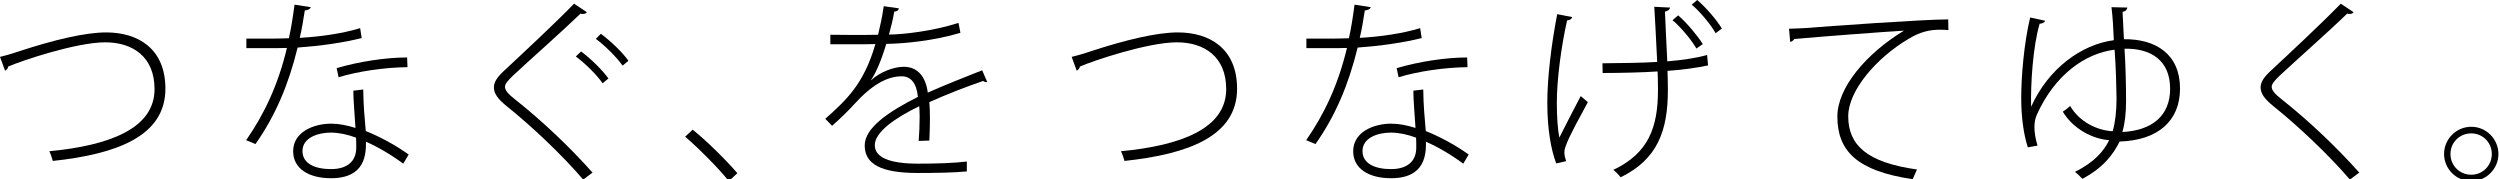 <?xml version="1.0" encoding="utf-8"?>
<!-- Generator: Adobe Illustrator 15.0.2, SVG Export Plug-In  -->
<!DOCTYPE svg PUBLIC "-//W3C//DTD SVG 1.1//EN" "http://www.w3.org/Graphics/SVG/1.1/DTD/svg11.dtd">
<svg version="1.1"
	 xmlns="http://www.w3.org/2000/svg" xmlns:xlink="http://www.w3.org/1999/xlink" xmlns:a="http://ns.adobe.com/AdobeSVGViewerExtensions/3.0/"
	 x="0px" y="0px" width="420px" height="30px" viewBox="0 0 420 30" overflow="visible" enable-background="new 0 0 420 30"
	 xml:space="preserve">
<defs>
</defs>
<path d="M0,9.557C0.685,9.393,1.793,9.1,3.229,8.611C9.1,6.686,14.318,5.447,17.841,5.447c5.382,0,9.948,2.74,9.948,9.458
	c0,7.991-8.219,10.991-18.917,12.133c-0.098-0.391-0.358-1.174-0.586-1.631c9.947-0.946,17.677-3.75,17.677-10.437
	c0-5.479-3.718-7.86-8.284-7.86c-4.892,0-14.188,3.131-16.308,4.077c0,0.293-0.293,0.587-0.522,0.685L0,9.557z"/>
<path d="M52.218,1.207c-0.098,0.293-0.424,0.489-1.011,0.554c-0.228,1.533-0.522,3.229-0.848,4.599
	c3.458-0.196,7.143-0.717,10.144-1.631l0.261,1.664C57.665,7.175,53.947,7.697,50,7.991c-1.565,6.392-3.784,11.513-7.078,16.209
	l-1.565-0.652c3.033-4.371,5.349-9.23,6.849-15.493c-0.946,0.033-1.924,0.033-2.838,0.033H41.39V6.49h3.979
	c1.044,0,2.121-0.032,3.164-0.065c0.391-1.729,0.685-3.62,0.946-5.643L52.218,1.207z M61.024,15.036
	c0.033,2.871,0.228,4.599,0.424,6.98c2.218,0.88,4.893,2.283,7.208,3.946l-0.913,1.533c-2.022-1.5-4.306-2.837-6.262-3.686
	c0,1.925,0,6.132-5.872,6.132c-3.718,0-6.36-1.598-6.36-4.534c0-3.229,3.425-4.631,6.393-4.631c1.272,0,2.609,0.261,4.077,0.718
	c-0.13-2.315-0.359-4.566-0.359-6.262L61.024,15.036z M59.818,23.125c-1.5-0.555-2.936-0.848-4.24-0.848
	c-2.087,0-4.762,0.815-4.762,3.099c0,2.087,2.055,3.033,4.794,3.033c2.609,0,4.24-1.207,4.24-3.62
	C59.85,24.168,59.85,23.646,59.818,23.125z M68.46,11.285c-3.718,0.033-8.316,0.686-11.578,1.696l-0.326-1.533
	c3.75-1.109,8.285-1.794,11.839-1.794L68.46,11.285z"/>
<path d="M97.979,30.169c-3.425-4.012-8.644-8.969-12.851-12.329c-1.533-1.24-2.153-2.153-2.153-3.164
	c0-0.914,0.587-1.761,1.793-2.871c2.871-2.674,8.35-7.762,11.677-11.187l2.153,1.435c-0.065,0.065-0.229,0.294-0.652,0.294
	c-0.131,0-0.261,0-0.424-0.065c-3.36,3.261-8.611,7.86-11.285,10.372c-0.815,0.783-1.403,1.403-1.403,1.924
	c0,0.587,0.555,1.24,1.696,2.12c4.403,3.49,9.035,7.828,13.014,12.296L97.979,30.169z M97.62,8.643
	c1.598,1.174,3.555,3.099,4.599,4.534l-0.979,0.815c-1.011-1.468-3.033-3.425-4.501-4.501L97.62,8.643z M100.946,5.675
	c1.631,1.207,3.62,3.099,4.631,4.534l-0.979,0.816c-0.946-1.337-2.87-3.294-4.501-4.501L100.946,5.675z"/>
<path d="M116.374,21.787c2.479,1.99,5.675,5.186,7.501,7.306l-1.435,1.337c-1.696-2.153-5.056-5.512-7.338-7.469L116.374,21.787z"/>
<path d="M146.348,13.47c1.5-1.37,3.784-2.25,5.479-2.25c2.348,0,3.686,1.663,4.044,4.338c2.837-1.272,6.425-2.675,9.132-3.751
	l0.848,1.957c-0.065,0.033-0.13,0.033-0.163,0.033c-0.196,0-0.392-0.098-0.522-0.196c-2.511,0.848-6.229,2.283-9.035,3.555
	c0.065,0.783,0.098,1.663,0.098,2.707c0,1.109-0.033,2.381-0.098,3.751l-1.793,0.065c0.098-1.142,0.163-2.74,0.163-4.077
	c0-0.652-0.033-1.272-0.065-1.761c-4.044,1.957-7.469,4.338-7.469,6.556c0,2.022,2.414,3.098,7.241,3.098
	c3.229,0,6.066-0.097,8.219-0.358V28.8c-2.022,0.195-4.99,0.261-8.219,0.261c-6.295,0-8.937-1.533-8.937-4.631
	c0-2.936,3.947-5.643,8.937-8.154c-0.229-2.414-1.272-3.458-2.708-3.458c-2.446,0-5.022,1.402-8.056,4.762
	c-0.914,1.011-2.218,2.283-3.653,3.555l-1.142-1.175c3.489-3.131,6.458-5.772,8.415-12.557l-2.022,0.032h-5.545V5.838
	c2.055,0.032,4.305,0.032,5.61,0.032l2.414-0.032c0.359-1.533,0.685-2.968,0.946-4.795l2.544,0.359
	c-0.065,0.327-0.293,0.522-0.782,0.555c-0.229,1.435-0.555,2.609-0.881,3.849c2.087,0,7.208-0.522,11.677-1.957l0.326,1.664
	c-4.436,1.337-9.491,1.826-12.459,1.859c-0.815,2.74-1.729,4.86-2.577,6.099H146.348z"/>
<path d="M180.04,9.557c0.685-0.164,1.794-0.457,3.229-0.946c5.871-1.925,11.089-3.164,14.612-3.164c5.381,0,9.948,2.74,9.948,9.458
	c0,7.991-8.219,10.991-18.917,12.133c-0.098-0.391-0.358-1.174-0.587-1.631c9.948-0.946,17.677-3.75,17.677-10.437
	c0-5.479-3.718-7.86-8.284-7.86c-4.893,0-14.188,3.131-16.308,4.077c0,0.293-0.293,0.587-0.522,0.685L180.04,9.557z"/>
<path d="M230.301,1.207c-0.099,0.293-0.425,0.489-1.011,0.554c-0.229,1.533-0.521,3.229-0.849,4.599
	c3.458-0.196,7.143-0.717,10.144-1.631l0.261,1.664c-3.099,0.783-6.817,1.305-10.763,1.599c-1.566,6.392-3.784,11.513-7.078,16.209
	l-1.565-0.652c3.032-4.371,5.349-9.23,6.85-15.493c-0.946,0.033-1.925,0.033-2.838,0.033h-3.979V6.49h3.979
	c1.044,0,2.12-0.032,3.163-0.065c0.393-1.729,0.686-3.62,0.947-5.643L230.301,1.207z M239.107,15.036
	c0.033,2.871,0.229,4.599,0.424,6.98c2.219,0.88,4.893,2.283,7.209,3.946l-0.914,1.533c-2.021-1.5-4.305-2.837-6.262-3.686
	c0,1.925,0,6.132-5.871,6.132c-3.719,0-6.359-1.598-6.359-4.534c0-3.229,3.424-4.631,6.392-4.631c1.272,0,2.61,0.261,4.077,0.718
	c-0.131-2.315-0.358-4.566-0.358-6.262L239.107,15.036z M237.9,23.125c-1.5-0.555-2.936-0.848-4.24-0.848
	c-2.087,0-4.762,0.815-4.762,3.099c0,2.087,2.055,3.033,4.795,3.033c2.609,0,4.24-1.207,4.24-3.62
	C237.933,24.168,237.933,23.646,237.9,23.125z M246.544,11.285c-3.719,0.033-8.318,0.686-11.58,1.696l-0.325-1.533
	c3.751-1.109,8.284-1.794,11.839-1.794L246.544,11.285z"/>
<path d="M264.124,2.87c-0.065,0.293-0.358,0.522-0.849,0.555c-0.977,4.272-1.728,9.915-1.728,13.796
	c0,2.543,0.163,4.599,0.424,5.903c0.782-1.565,2.511-4.958,3.587-6.979l1.207,1.011c-1.043,1.957-3.131,5.643-3.718,7.371
	c-0.163,0.424-0.229,0.75-0.229,1.142s0.099,0.815,0.294,1.402l-1.664,0.392c-0.848-2.25-1.5-5.61-1.5-10.209
	c0-4.077,0.652-9.687,1.664-14.873L264.124,2.87z M269.212,10.633c3-0.033,6.783-0.065,9.197-0.229
	c-0.195-3.784-0.424-8.643-0.49-9.263l2.643,0.13c-0.033,0.359-0.392,0.587-0.848,0.685c0.064,1.859,0.26,5.479,0.391,8.35
	c2.381-0.196,4.795-0.522,6.687-1.076l0.163,1.761c-1.891,0.392-4.305,0.75-6.816,0.914c0.032,0.685,0.064,2.087,0.064,3.229
	c0,6.849-1.761,11.644-7.926,14.644c-0.195-0.261-0.781-0.88-1.238-1.239c5.936-2.805,7.501-7.175,7.501-13.438
	c0-1.305-0.032-2.609-0.065-3.099c-2.25,0.164-6.197,0.261-9.229,0.261L269.212,10.633z M281.932,2.577
	c1.501,1.305,3.229,3.392,4.142,4.827l-1.076,0.75c-0.848-1.468-2.641-3.621-4.012-4.762L281.932,2.577z M285.128,0
	c1.5,1.272,3.262,3.327,4.143,4.794l-1.044,0.783c-0.849-1.5-2.642-3.653-4.012-4.794L285.128,0z"/>
<path d="M300.556,4.827c0.979-0.033,2.088-0.065,3.066-0.13c2.576-0.229,19.928-1.468,23.679-1.436l0.032,1.794
	c-0.456-0.033-0.912-0.065-1.369-0.065c-1.729,0-3.326,0.326-5.316,1.533c-5.316,3.131-10.144,8.643-10.144,13.013
	c0,4.86,3.163,7.763,11.546,8.937l-0.719,1.631c-9.295-1.37-12.654-4.697-12.654-10.535c0-4.827,4.828-10.567,11.188-14.417
	c-3.393,0.196-13.764,0.979-18.428,1.403c-0.098,0.229-0.457,0.457-0.685,0.489L300.556,4.827z"/>
<path d="M343.577,3.49c-0.131,0.359-0.556,0.489-0.914,0.489c-1.142,3.849-1.532,10.144-1.435,13.959
	c2.902-6.458,8.48-10.469,13.895-11.187c-0.065-1.859-0.196-3.979-0.393-5.544l2.676,0.065c-0.099,0.359-0.262,0.62-0.816,0.717
	c0.065,1.174,0.131,2.936,0.229,4.599c5.316-0.065,9.426,2.479,9.426,8.285c0,5.479-3.75,8.708-10.143,8.904
	c-1.044,2.087-2.675,4.371-6.262,6.262c-0.327-0.359-0.882-0.881-1.24-1.174c3.196-1.566,4.859-3.49,5.74-5.316
	c-2.74-0.196-6.034-1.859-7.795-4.795c0.457-0.261,0.912-0.652,1.239-0.946c1.598,2.708,4.566,4.109,7.143,4.24
	c0.425-1.402,0.652-3.392,0.652-5.512c-0.032-2.185-0.098-5.056-0.325-8.187c-5.023,0.62-10.111,4.305-13.08,10.959
	c-0.26,0.587-0.391,1.272-0.391,2.055c0,0.88,0.162,1.924,0.521,3.098l-1.631,0.294c-0.718-2.218-1.109-5.153-1.109-8.252
	c0-3.621,0.457-9.198,1.501-13.568L343.577,3.49z M356.917,8.187c0.196,2.87,0.261,6.523,0.261,8.806
	c0,1.957-0.195,3.751-0.62,5.186c5.088-0.261,8.023-2.805,8.023-7.273C364.581,10.045,361.221,8.089,356.917,8.187z"/>
<path d="M394.784,30.169c-3.425-4.012-8.643-8.969-12.851-12.329c-1.533-1.24-2.152-2.153-2.152-3.164
	c0-0.914,0.587-1.761,1.794-2.871c2.87-2.674,8.35-7.762,11.677-11.187l2.152,1.435c-0.065,0.065-0.229,0.294-0.652,0.294
	c-0.131,0-0.261,0-0.424-0.065c-3.359,3.261-8.611,7.86-11.285,10.372c-0.815,0.783-1.402,1.403-1.402,1.924
	c0,0.587,0.555,1.24,1.695,2.12c4.402,3.49,9.034,7.828,13.014,12.296L394.784,30.169z"/>
<path d="M419.736,25.864c0,2.511-2.056,4.566-4.566,4.566c-2.512,0-4.566-2.055-4.566-4.566s2.055-4.566,4.566-4.566
	C417.746,21.298,419.736,23.418,419.736,25.864z M418.625,25.864c0-1.925-1.532-3.457-3.456-3.457c-1.958,0-3.49,1.532-3.49,3.457
	c0,1.957,1.532,3.49,3.49,3.49C417.158,29.354,418.625,27.756,418.625,25.864z"/>
</svg>
